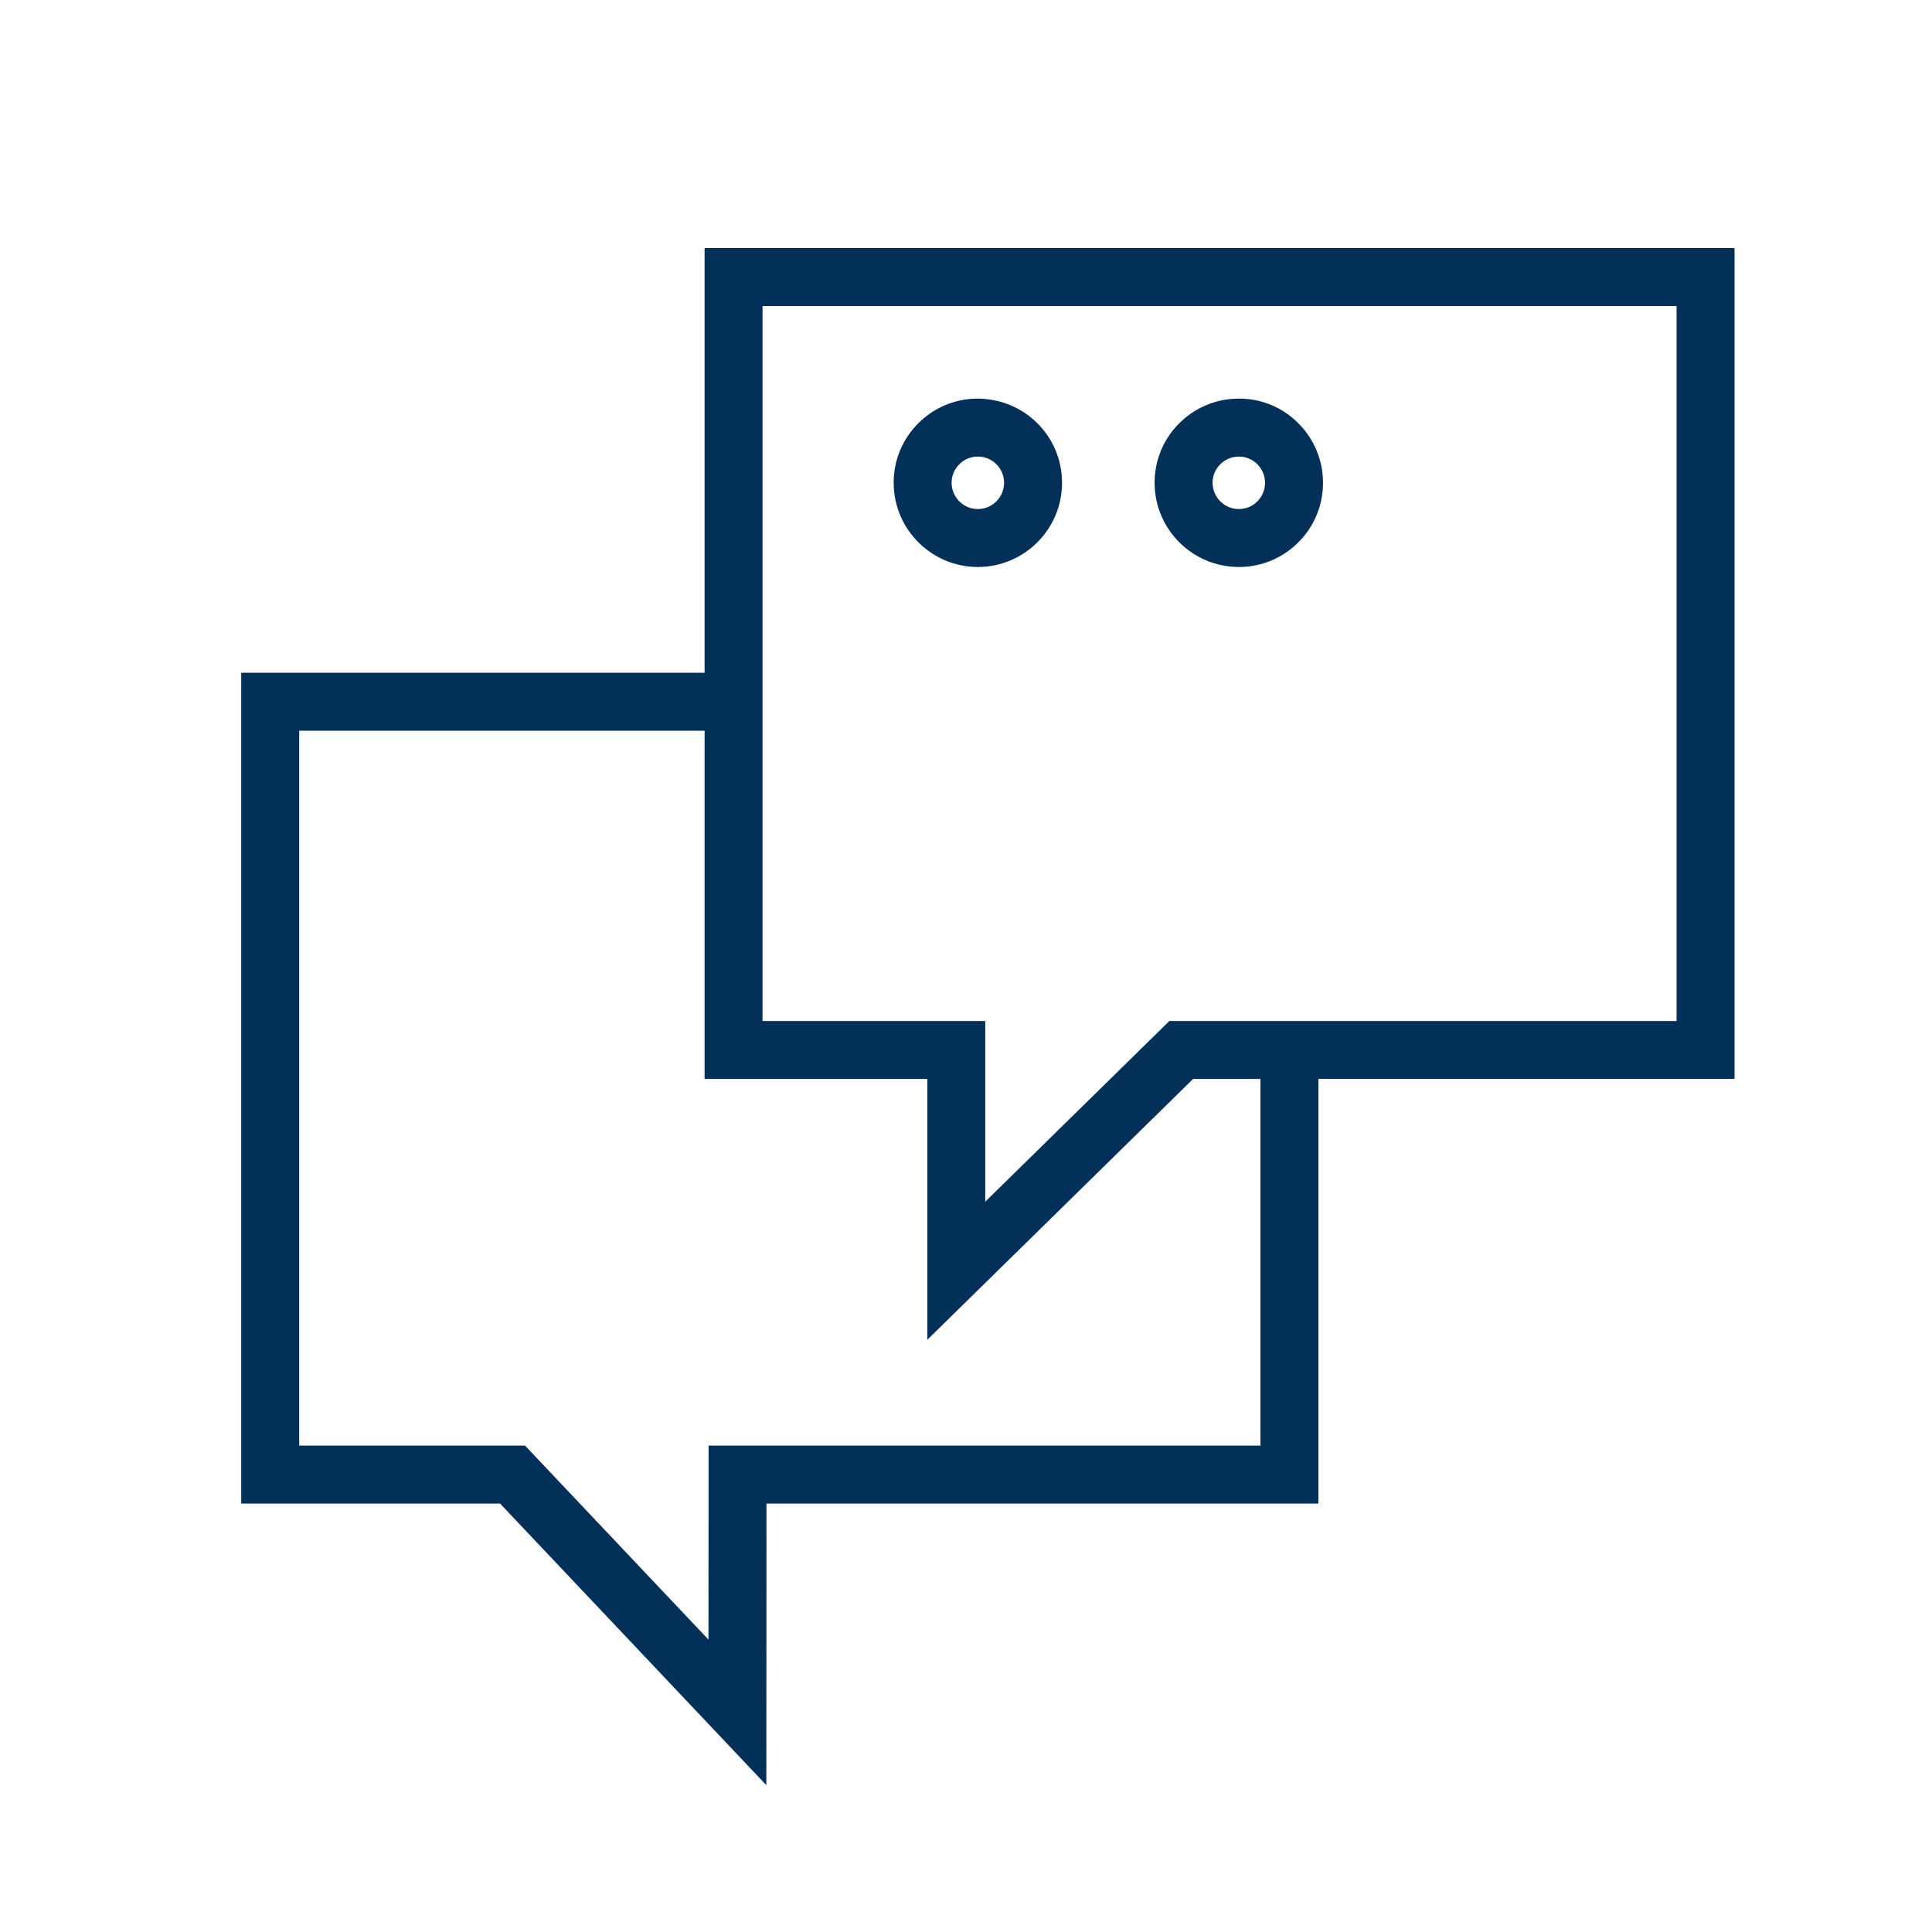 <?xml version="1.0" encoding="UTF-8"?> <svg xmlns="http://www.w3.org/2000/svg" viewBox="0 0 100.00 100.00" data-guides="{&quot;vertical&quot;:[],&quot;horizontal&quot;:[]}"><defs></defs><path fill="#023059" stroke="none" fill-opacity="1" stroke-width="1" stroke-opacity="1" color="rgb(51, 51, 51)" fill-rule="evenodd" id="tSvg15f4519c9d7" title="Path 9" d="M89.779 12.839C72.009 12.839 54.239 12.839 36.469 12.839C36.469 20.166 36.469 27.493 36.469 34.82C28.475 34.82 20.48 34.82 12.486 34.82C12.486 49.154 12.486 63.489 12.486 77.823C16.951 77.823 21.417 77.823 25.882 77.823C30.477 82.682 35.071 87.542 39.666 92.401C39.668 87.542 39.671 82.682 39.673 77.823C49.195 77.823 58.718 77.823 68.24 77.823C68.24 70.496 68.24 63.17 68.24 55.843C75.42 55.843 82.599 55.843 89.779 55.843C89.779 41.508 89.779 27.174 89.779 12.839ZM65.241 74.824C55.719 74.824 46.198 74.824 36.676 74.824C36.674 78.171 36.673 81.519 36.671 84.866C33.506 81.519 30.34 78.171 27.175 74.824C23.279 74.824 19.383 74.824 15.487 74.824C15.487 62.49 15.487 50.155 15.487 37.821C22.481 37.821 29.476 37.821 36.47 37.821C36.47 43.829 36.47 49.836 36.47 55.844C40.313 55.844 44.155 55.844 47.998 55.844C47.998 60.345 47.998 64.846 47.998 69.347C52.584 64.846 57.17 60.345 61.756 55.844C62.918 55.844 64.079 55.844 65.241 55.844C65.241 62.171 65.241 68.497 65.241 74.824ZM86.779 52.844C78.029 52.844 69.279 52.844 60.529 52.844C57.352 55.962 54.174 59.081 50.997 62.199C50.997 59.081 50.997 55.962 50.997 52.844C47.154 52.844 43.312 52.844 39.469 52.844C39.469 40.509 39.469 28.174 39.469 15.839C55.239 15.839 71.009 15.839 86.779 15.839C86.779 28.174 86.779 40.509 86.779 52.844Z"></path><path fill="#023059" stroke="none" fill-opacity="1" stroke-width="1" stroke-opacity="1" color="rgb(51, 51, 51)" fill-rule="evenodd" id="tSvg5de9e348fd" title="Path 10" d="M50.616 29.348C50.621 29.348 50.626 29.348 50.631 29.348C53.036 29.335 54.977 27.379 54.971 24.974C54.967 23.81 54.51 22.717 53.683 21.897C52.856 21.077 51.749 20.635 50.597 20.632C49.44 20.632 48.331 21.097 47.519 21.921C46.702 22.739 46.247 23.85 46.256 25.006C46.269 27.406 48.216 29.345 50.616 29.348ZM49.649 24.034C49.904 23.776 50.245 23.634 50.608 23.633C50.61 23.633 50.612 23.633 50.614 23.633C51.362 23.631 51.97 24.237 51.971 24.985C51.973 25.734 51.368 26.344 50.619 26.349C50.617 26.349 50.616 26.349 50.614 26.349C49.866 26.348 49.259 25.743 49.255 24.995C49.252 24.635 49.394 24.289 49.649 24.034ZM64.123 29.348C64.128 29.348 64.133 29.348 64.138 29.348C65.295 29.346 66.403 28.882 67.215 28.059C68.032 27.241 68.487 26.129 68.478 24.973C68.477 23.817 68.013 22.71 67.191 21.898C66.377 21.076 65.263 20.619 64.106 20.633C62.948 20.634 61.839 21.098 61.025 21.922C60.209 22.74 59.754 23.851 59.762 25.007C59.776 27.407 61.723 29.345 64.123 29.348ZM63.156 24.035C63.412 23.777 63.753 23.635 64.118 23.633C64.12 23.633 64.122 23.633 64.124 23.633C64.483 23.633 64.822 23.773 65.077 24.027C65.334 24.282 65.476 24.623 65.478 24.985C65.478 24.986 65.478 24.986 65.478 24.987C65.479 25.349 65.34 25.69 65.085 25.947C64.83 26.205 64.489 26.347 64.127 26.349C64.125 26.349 64.124 26.349 64.122 26.349C63.374 26.348 62.767 25.743 62.763 24.995C62.76 24.635 62.902 24.29 63.156 24.035Z"></path></svg> 